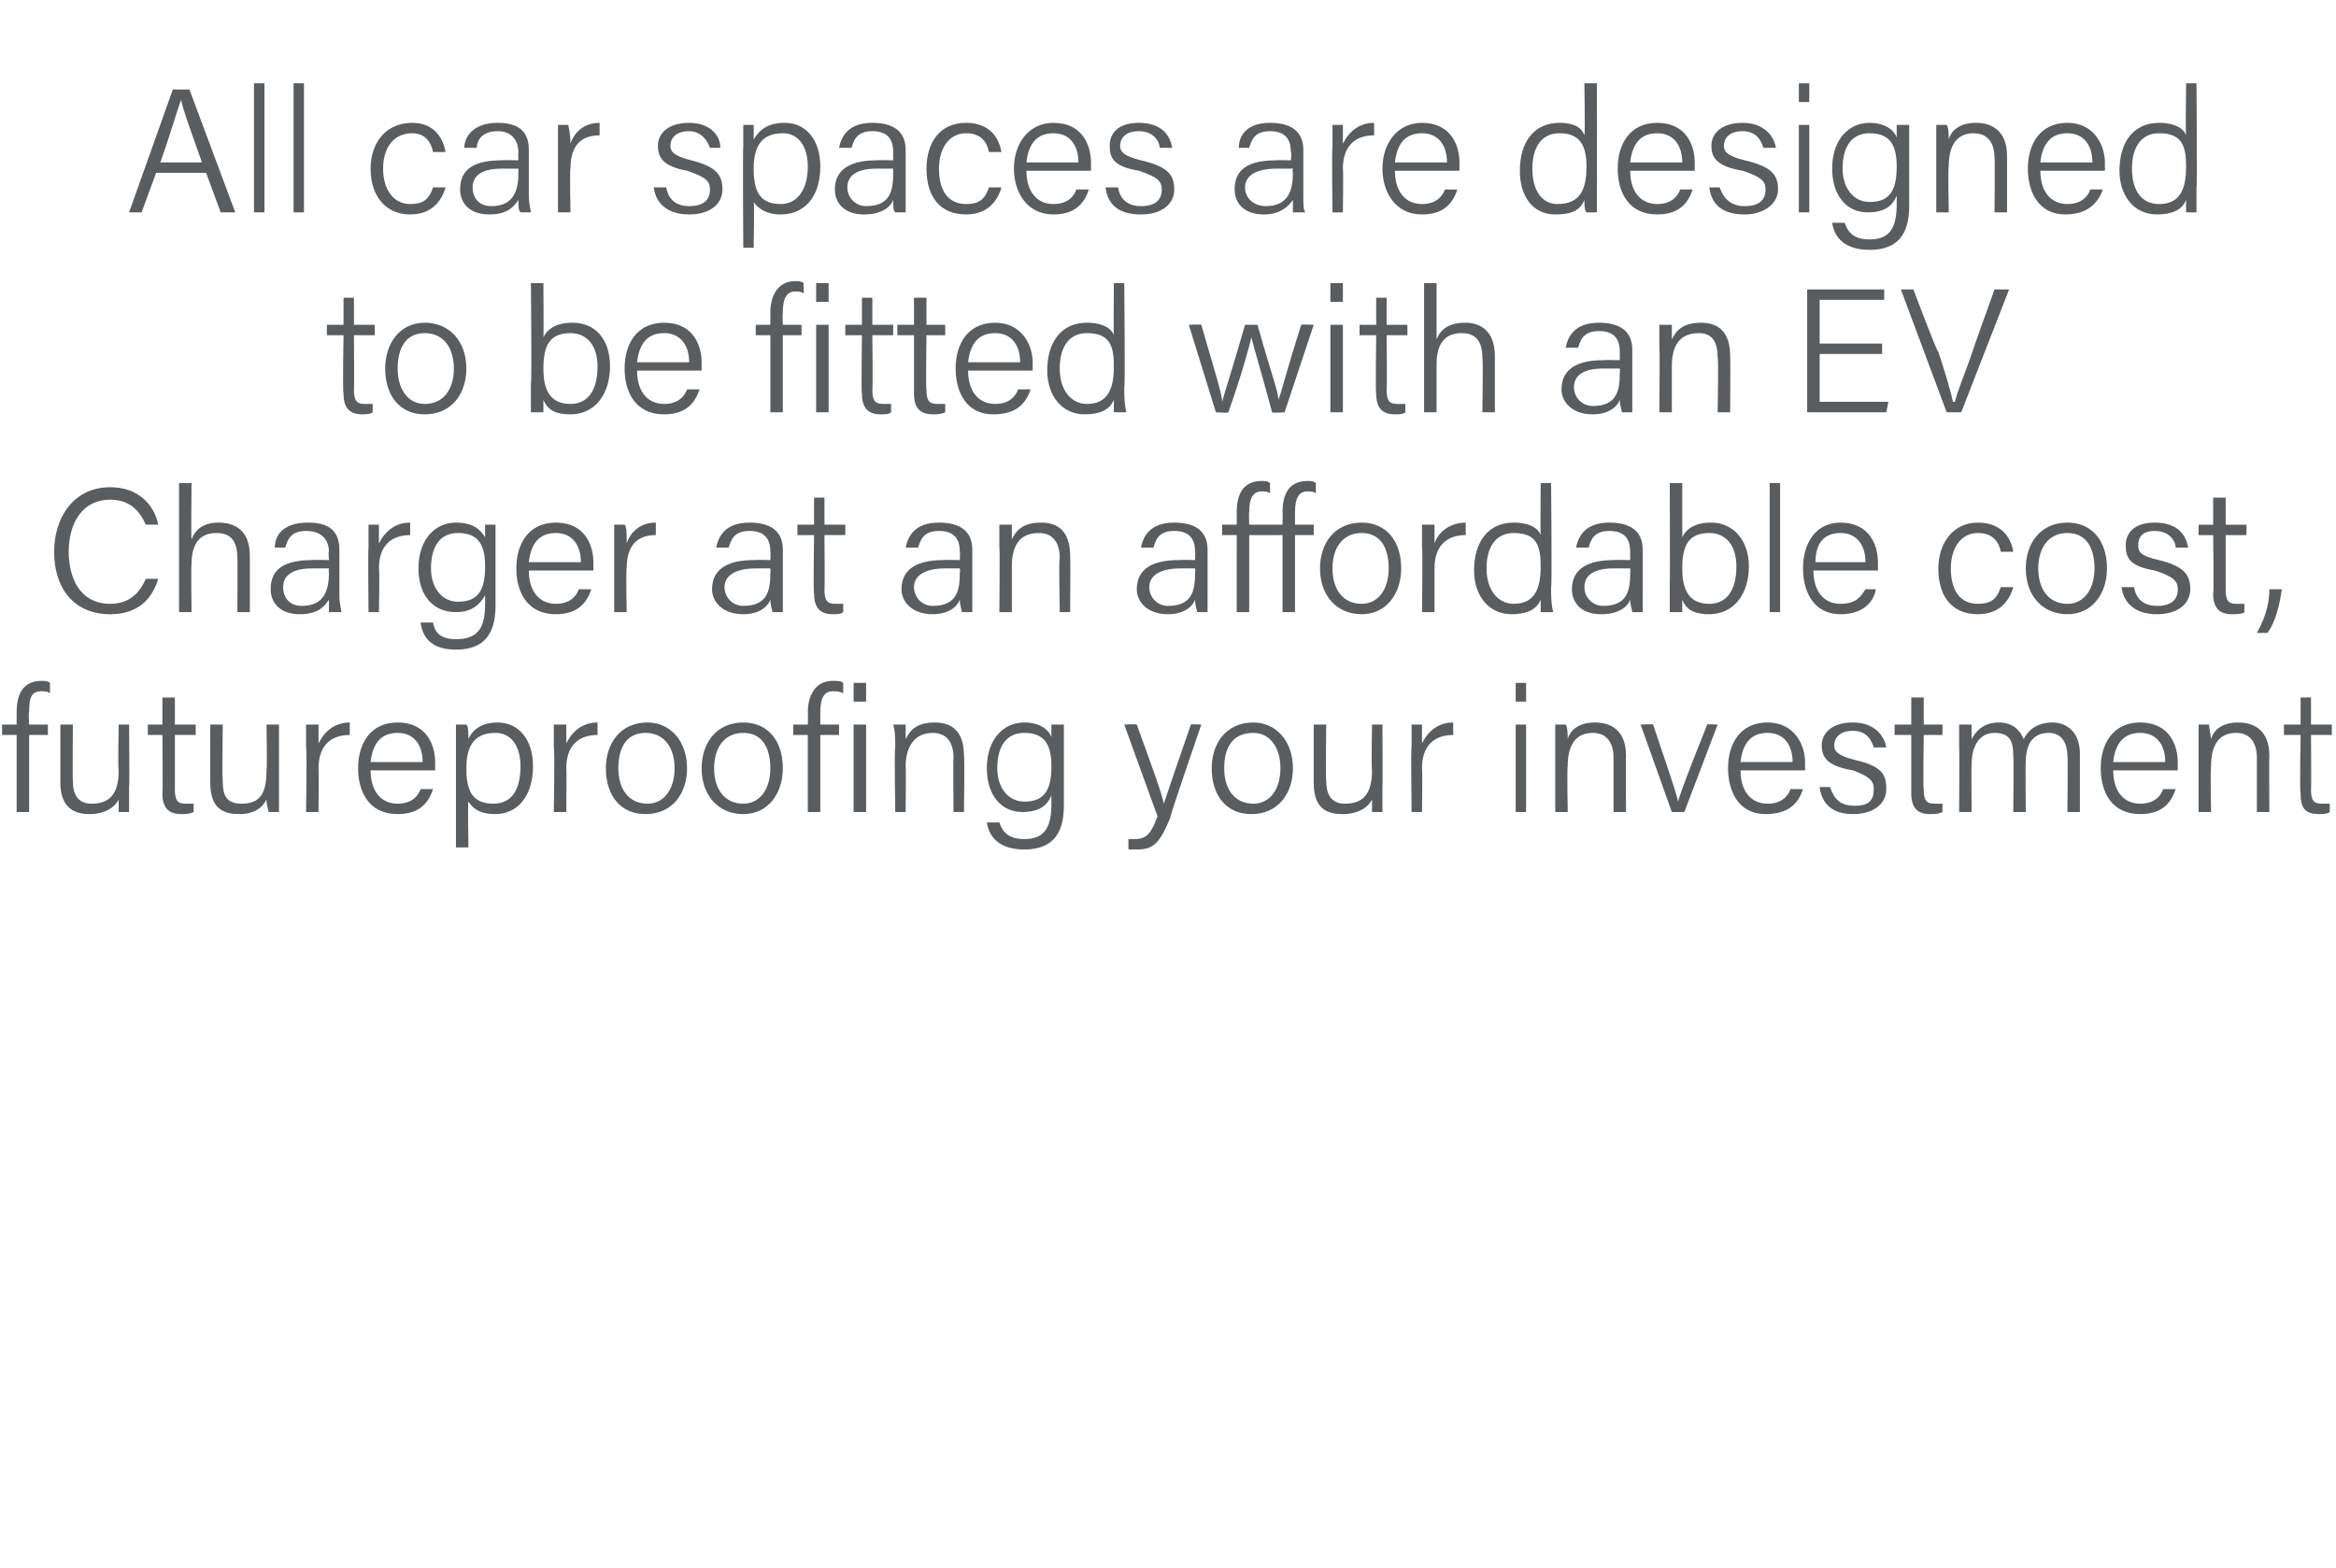 <?xml version="1.0" standalone="no"?><!DOCTYPE svg PUBLIC "-//W3C//DTD SVG 1.1//EN" "http://www.w3.org/Graphics/SVG/1.1/DTD/svg11.dtd"><svg xmlns="http://www.w3.org/2000/svg" version="1.1" width="112.2px" height="75.3px" viewBox="0 -4 112.2 75.3" style="top:-4px"><desc>All car spaces are designed to be fitted with an EV Charger at an affordable cost, futureproofing your investment</desc><defs/><g id="Polygon9199"><path d="m.8 35v-3.7h-.7v-.5h.7v-.6c0-.7.2-1.5 1.2-1.5c.1 0 .3 0 .4.1v.5c-.1-.1-.3-.1-.4-.1c-.5 0-.6.3-.6 1c-.04.04 0 .6 0 .6h.9v.5h-.9v3.7h-.6zm5.4-1.2v1.2h-.5v-.6c-.2.4-.7.7-1.4.7c-.6 0-1.4-.2-1.4-1.5v-2.8h.6s-.02 2.67 0 2.7c0 .6.2 1.1.9 1.1c.9 0 1.3-.5 1.3-1.6c-.04-.02 0-2.2 0-2.2h.5s.03 3 0 3zm.9-3h.7v-1.3h.6v1.3h1v.5h-1v2.6c0 .5.1.7.5.7h.4v.4c-.2.1-.4.1-.6.1c-.6 0-.9-.3-.9-1c.03 0 0-2.8 0-2.8h-.7v-.5zm6.3 3v1.2h-.5c0-.1-.1-.3-.1-.6c-.2.4-.6.7-1.3.7c-.7 0-1.4-.2-1.4-1.5v-2.8h.6s-.04 2.67 0 2.7c0 .6.1 1.1.9 1.1c.9 0 1.2-.5 1.2-1.6c.04-.02 0-2.2 0-2.2h.6v3zm1.3-1.9v-1.1h.6v.9c.3-.6.8-1 1.5-1v.6c-.9 0-1.5.5-1.5 1.6c.02-.01 0 2.1 0 2.1h-.6s.05-3.06 0-3.1zm3.1 1.1c0 1 .5 1.6 1.3 1.6c.7 0 1-.4 1.1-.7h.6c-.2.6-.6 1.2-1.7 1.2c-1.4 0-1.9-1.1-1.9-2.2c0-1.2.6-2.2 1.9-2.2c1.4 0 1.8 1.1 1.8 1.9v.4h-3.1zm2.5-.4c0-.8-.4-1.4-1.2-1.4c-.8 0-1.2.5-1.3 1.4h2.5zm1.6 4.1v-5.9h.5c.1.1.1.4.1.7c.2-.5.7-.8 1.4-.8c1 0 1.7.8 1.7 2.1c0 1.5-.8 2.3-1.8 2.3c-.8 0-1.1-.3-1.3-.6c-.04-.04 0 2.2 0 2.2h-.6zm1.9-5.5c-1 0-1.4.6-1.4 1.7c0 1.1.3 1.7 1.3 1.7c.9 0 1.3-.7 1.3-1.8c0-.9-.4-1.6-1.2-1.6zm2.8.7v-1.1h.6v.9c.3-.6.8-1 1.5-1v.6c-.9 0-1.5.5-1.5 1.6c.02-.01 0 2.1 0 2.1h-.6s.05-3.06 0-3.1zm6.4 1c0 1.2-.7 2.2-2 2.2c-1.2 0-1.9-.9-1.9-2.2c0-1.2.7-2.2 2-2.2c1.1 0 1.9.9 1.9 2.2zm-3.3 0c0 1 .5 1.7 1.4 1.7c.8 0 1.3-.7 1.3-1.7c0-1-.5-1.7-1.4-1.7c-.9 0-1.3.7-1.3 1.7zm7.9 0c0 1.2-.7 2.2-1.9 2.2c-1.2 0-2-.9-2-2.2c0-1.2.7-2.2 2-2.2c1.2 0 1.9.9 1.9 2.2zm-3.3 0c0 1 .5 1.7 1.4 1.7c.8 0 1.3-.7 1.3-1.7c0-1-.4-1.7-1.3-1.7c-.9 0-1.4.7-1.4 1.7zm4.5 2.1v-3.7h-.7v-.5h.7s.02-.6 0-.6c0-.7.3-1.5 1.2-1.5c.2 0 .4 0 .5.1v.5c-.2-.1-.3-.1-.5-.1c-.4 0-.6.3-.6 1v.6h.9v.5h-.9v3.7h-.6zm2.2-4.2h.6v4.2h-.6v-4.2zm0-1.1v-.9h.6v.9h-.6zm2 2.2c0-.4 0-.8-.1-1.1h.6v.7c.2-.4.5-.8 1.4-.8c.8 0 1.4.4 1.4 1.6c.04-.02 0 2.7 0 2.7h-.5s-.03-2.64 0-2.6c0-.7-.3-1.2-1-1.2c-.9 0-1.3.7-1.3 1.6c.02.03 0 2.2 0 2.2h-.5s-.05-3.15 0-3.1zm8.1 2.8c0 1.4-.6 2.1-1.9 2.1c-1.2 0-1.7-.6-1.8-1.3h.6c.2.6.6.8 1.2.8c1 0 1.3-.6 1.3-1.7v-.4c-.2.5-.6.8-1.4.8c-1 0-1.7-.8-1.7-2.1c0-1.4.8-2.2 1.8-2.2c.8 0 1.2.4 1.3.7v-.6h.6v3.9zm-1.9-.2c1 0 1.3-.6 1.3-1.7c0-1-.3-1.6-1.3-1.6c-.9 0-1.3.7-1.3 1.7c0 .9.5 1.6 1.3 1.6zm5.4-3.7c.8 2.2 1.2 3.3 1.3 3.8c.2-.6.5-1.5 1.3-3.8c-.04-.03.5 0 .5 0c0 0-1.54 4.47-1.5 4.5c-.5 1.2-.8 1.5-1.6 1.5h-.4v-.5h.3c.6 0 .8-.3 1.1-1.1c0 .03-1.6-4.4-1.6-4.4c0 0 .6-.03.6 0zm7.5 2.1c0 1.2-.7 2.2-2 2.2c-1.2 0-1.9-.9-1.9-2.2c0-1.2.7-2.2 2-2.2c1.1 0 1.9.9 1.9 2.2zm-3.3 0c0 1 .5 1.7 1.4 1.7c.8 0 1.3-.7 1.3-1.7c0-1-.5-1.7-1.3-1.7c-1 0-1.4.7-1.4 1.7zm7.6.9v1.2h-.5v-.6c-.2.4-.7.7-1.4.7c-.7 0-1.4-.2-1.4-1.5v-2.8h.6s-.03 2.67 0 2.7c0 .6.2 1.1.9 1.1c.9 0 1.3-.5 1.3-1.6c-.04-.02 0-2.2 0-2.2h.5s.02 3 0 3zm1.4-1.9v-1.1h.5v.9c.3-.6.8-1 1.5-1v.6c-.9 0-1.5.5-1.5 1.6c.03-.01 0 2.1 0 2.1h-.5s-.04-3.06 0-3.1zm5-1.1h.5v4.2h-.5v-4.2zm0-1.1v-.9h.5v.9h-.5zm1.9 2.2v-1.1h.5c.1.1.1.6.1.7c.1-.4.5-.8 1.3-.8c.8 0 1.5.4 1.5 1.6c-.02-.02 0 2.7 0 2.7h-.6v-2.6c0-.7-.3-1.2-1-1.2c-.9 0-1.2.7-1.2 1.6c-.04.03 0 2.2 0 2.2h-.6v-3.1zm4.7-1.1c.6 1.8 1.1 3.2 1.2 3.7c.1-.4.6-1.7 1.4-3.7c-.05-.03.5 0 .5 0L80.9 35h-.6l-1.5-4.2s.59-.03.6 0zm4.2 2.2c0 1 .5 1.6 1.3 1.6c.7 0 1-.4 1.1-.7h.6c-.2.6-.6 1.2-1.8 1.2c-1.3 0-1.8-1.1-1.8-2.2c0-1.2.6-2.2 1.9-2.2c1.3 0 1.8 1.1 1.8 1.9v.4h-3.1zm2.5-.4c0-.8-.4-1.4-1.2-1.4c-.8 0-1.2.5-1.3 1.4h2.5zm1.8 1.2c.2.6.5.9 1.2.9c.7 0 .9-.3.9-.8c0-.4-.2-.6-1-.9c-1.2-.2-1.5-.6-1.5-1.2c0-.6.5-1.1 1.5-1.1c1 0 1.5.6 1.6 1.2h-.6c-.1-.3-.3-.8-1-.8c-.7 0-.9.4-.9.7c0 .3.2.5 1 .7c1.3.3 1.5.7 1.5 1.4c0 .7-.6 1.2-1.6 1.2c-1 0-1.5-.5-1.6-1.3h.5zm3.1-3h.8v-1.3h.6v1.3h.9v.5h-.9s-.04 2.62 0 2.6c0 .5.1.7.5.7h.4v.4c-.2.1-.4.1-.6.1c-.6 0-.9-.3-.9-1v-2.8h-.8v-.5zm3.1 1.1v-1.1h.6v.7c.2-.4.6-.8 1.3-.8c.6 0 1 .3 1.2.8c.2-.4.6-.8 1.4-.8c.6 0 1.3.4 1.3 1.5v2.8h-.6s.03-2.7 0-2.7c0-.5-.2-1.1-.9-1.1c-.8 0-1.1.6-1.1 1.4c-.02-.01 0 2.4 0 2.4h-.6s.03-2.68 0-2.7c0-.6-.1-1.1-.9-1.1c-.7 0-1.1.6-1.1 1.5c-.02-.02 0 2.3 0 2.3h-.6s.02-3.12 0-3.1zm7.4 1.1c0 1 .5 1.6 1.3 1.6c.7 0 1-.4 1.1-.7h.6c-.2.6-.6 1.2-1.7 1.2c-1.4 0-1.9-1.1-1.9-2.2c0-1.2.6-2.2 1.9-2.2c1.4 0 1.8 1.1 1.8 1.9v.4h-3.1zm2.5-.4c0-.8-.4-1.4-1.2-1.4c-.8 0-1.2.5-1.3 1.4h2.5zm1.6-.7v-1.1h.5c0 .1.1.6.1.7c.1-.4.5-.8 1.3-.8c.8 0 1.5.4 1.5 1.6c-.02-.02 0 2.7 0 2.7h-.6v-2.6c0-.7-.3-1.2-1-1.2c-.9 0-1.2.7-1.2 1.6c-.04.03 0 2.2 0 2.2h-.6v-3.1zm4.1-1.1h.8v-1.3h.5v1.3h1v.5h-1s.02 2.62 0 2.6c0 .5.1.7.5.7h.4v.4c-.1.1-.4.1-.5.1c-.7 0-.9-.3-.9-1c-.05 0 0-2.8 0-2.8h-.8v-.5z" stroke="none" fill="#5a5d5f"/></g><g id="Polygon9198"><path d="m7.6 23.8c-.3 1-1 1.7-2.3 1.7c-1.8 0-2.7-1.3-2.7-3c0-1.6.9-3.1 2.7-3.1c1.3 0 2.1.8 2.3 1.8h-.6c-.3-.7-.8-1.2-1.7-1.2c-1.4 0-2 1.2-2 2.5c0 1.2.5 2.5 2 2.5c.9 0 1.4-.5 1.7-1.2h.6zm1.6-4.6s-.03 2.65 0 2.7c.2-.5.6-.8 1.3-.8c.7 0 1.5.3 1.5 1.6v2.7h-.6s.02-2.57 0-2.6c0-.8-.3-1.2-1-1.2c-.8 0-1.2.5-1.2 1.5c-.03-.02 0 2.3 0 2.3h-.6v-6.2h.6zm7.1 5.4c0 .4.1.7.1.8h-.6v-.6c-.2.3-.5.7-1.4.7c-1 0-1.4-.6-1.4-1.2c0-1 .7-1.4 2-1.4c-.02-.02.8 0 .8 0c0 0-.04-.43 0-.4c0-.4-.2-1-1.1-1c-.8 0-.9.5-1 .8h-.5c0-.5.3-1.2 1.6-1.2c1 0 1.5.4 1.5 1.3v2.2zm-.5-1.3h-.8c-.9 0-1.4.3-1.4.9c0 .5.3.9.9.9c1.1 0 1.3-.8 1.3-1.6c-.03-.04 0-.2 0-.2zm1.9-1v-1.1h.5v.9c.3-.6.8-1 1.5-1v.6c-.9 0-1.5.5-1.5 1.6c.04-.01 0 2.1 0 2.1h-.5s-.03-3.06 0-3.1zm6.1 2.8c0 1.4-.6 2.1-1.9 2.1c-1.2 0-1.6-.6-1.7-1.3h.6c.1.6.5.8 1.1.8c1.1 0 1.4-.6 1.4-1.7v-.4c-.3.5-.7.8-1.4.8c-1.1 0-1.8-.8-1.8-2.1c0-1.4.8-2.2 1.8-2.2c.9 0 1.2.4 1.4.7v-.6h.5v3.9zm-1.8-.2c1 0 1.3-.6 1.3-1.7c0-1-.3-1.6-1.3-1.6c-.9 0-1.3.7-1.3 1.7c0 .9.5 1.6 1.3 1.6zm3.4-1.5c0 1 .5 1.6 1.3 1.6c.7 0 1-.4 1.1-.7h.6c-.2.6-.6 1.2-1.7 1.2c-1.4 0-1.9-1.1-1.9-2.2c0-1.2.6-2.2 1.9-2.2c1.4 0 1.8 1.1 1.8 1.9v.4h-3.1zm2.5-.4c0-.8-.4-1.4-1.2-1.4c-.8 0-1.2.5-1.3 1.4h2.5zm1.6-.7v-1.1h.5c.1.1.1.4.1.9c.2-.6.7-1 1.4-1v.6c-.9 0-1.4.5-1.4 1.6c-.04-.01 0 2.1 0 2.1h-.6v-3.1zm8.1 2.3v.8h-.5c0-.1-.1-.3-.1-.6c-.1.3-.5.7-1.3.7c-1 0-1.5-.6-1.5-1.2c0-1 .8-1.4 2-1.4c.05-.02.8 0 .8 0c0 0 .02-.43 0-.4c0-.4-.1-1-1-1c-.8 0-.9.5-1 .8h-.6c.1-.5.4-1.2 1.6-1.2c1 0 1.6.4 1.6 1.3v2.2zm-.6-1.3h-.7c-.9 0-1.5.3-1.5.9c0 .5.4.9.9.9c1.2 0 1.3-.8 1.3-1.6c.03-.04 0-.2 0-.2zm1.3-2.1h.8v-1.3h.5v1.3h1v.5h-1s.02 2.62 0 2.6c0 .5.1.7.5.7h.4v.4c-.1.1-.3.1-.5.1c-.6 0-.9-.3-.9-1c-.04 0 0-2.8 0-2.8h-.8v-.5zm8.4 3.4v.8h-.5c0-.1-.1-.3-.1-.6c-.1.3-.5.7-1.3.7c-1 0-1.5-.6-1.5-1.2c0-1 .8-1.4 2-1.4c.04-.02.8 0 .8 0c0 0 .02-.43 0-.4c0-.4-.1-1-1-1c-.8 0-.9.5-1 .8h-.6c.1-.5.4-1.2 1.6-1.2c1 0 1.6.4 1.6 1.3v2.2zm-.6-1.3h-.7c-.9 0-1.5.3-1.5.9c0 .5.4.9.9.9c1.2 0 1.3-.8 1.3-1.6c.03-.04 0-.2 0-.2zm1.9-1v-1.1h.6v.7c.2-.4.5-.8 1.4-.8c.8 0 1.4.4 1.4 1.6c.02-.02 0 2.7 0 2.7h-.5s-.05-2.64 0-2.6c0-.7-.3-1.2-1-1.2c-1 0-1.3.7-1.3 1.6v2.2h-.6s.03-3.15 0-3.1zm10 2.3v.8h-.5c0-.1-.1-.3-.1-.6c-.1.3-.5.7-1.3.7c-1 0-1.5-.6-1.5-1.2c0-1 .8-1.4 2-1.4c.05-.02.8 0 .8 0c0 0 .02-.43 0-.4c0-.4-.1-1-1-1c-.8 0-.9.5-1 .8h-.6c.1-.5.4-1.2 1.6-1.2c1 0 1.6.4 1.6 1.3v2.2zm-.6-1.3h-.7c-.9 0-1.5.3-1.5.9c0 .5.4.9.9.9c1.2 0 1.3-.8 1.3-1.6c.03-.04 0-.2 0-.2zm2.6-1.6v3.7h-.6v-3.7h-.7v-.5h.7v-.6c0-.7.2-1.5 1.2-1.5c.1 0 .3 0 .4.1v.5c-.1-.1-.3-.1-.4-.1c-.4 0-.6.3-.6 1c-.02-.03 0 .6 0 .6h1.6s.02-.58 0-.6c0-.7.2-1.5 1.2-1.5c.1 0 .3 0 .4.1v.5c-.1-.1-.3-.1-.4-.1c-.4 0-.6.3-.6 1v.6h.9v.5h-.9v3.7h-.6v-3.7H60zm7.3 1.6c0 1.2-.7 2.2-1.9 2.2c-1.2 0-2-.9-2-2.2c0-1.2.7-2.2 2-2.2c1.2 0 1.9.9 1.9 2.2zm-3.3 0c0 1 .5 1.7 1.4 1.7c.8 0 1.3-.7 1.3-1.7c0-1-.4-1.7-1.3-1.7c-.9 0-1.4.7-1.4 1.7zm4.3-1v-1.1h.6v.9c.2-.6.8-1 1.5-1v.6c-.9 0-1.5.5-1.5 1.6v2.1h-.6s.04-3.06 0-3.1zm6.2-3.1s.05 5.02 0 5c0 .4 0 .8.1 1.2h-.6v-.6c-.2.5-.7.7-1.4.7c-1.1 0-1.8-.9-1.8-2.1c0-1.4.7-2.3 1.9-2.3c.8 0 1.2.3 1.3.6c-.02-.04 0-2.5 0-2.5h.5zM72.7 25c1 0 1.3-.7 1.3-1.8c0-1-.2-1.6-1.3-1.6c-.8 0-1.3.6-1.3 1.7c0 1.1.6 1.7 1.3 1.7zm6.2-.4v.8h-.5c0-.1-.1-.3-.1-.6c-.1.3-.5.7-1.4.7c-1 0-1.4-.6-1.4-1.2c0-1 .8-1.4 2-1.4c.03-.02.8 0 .8 0v-.4c0-.4-.1-1-1-1c-.8 0-.9.5-1 .8h-.6c.1-.5.4-1.2 1.6-1.2c1 0 1.6.4 1.6 1.3v2.2zm-.6-1.3h-.8c-.9 0-1.4.3-1.4.9c0 .5.4.9.9.9c1.2 0 1.3-.8 1.3-1.6c.02-.04 0-.2 0-.2zm1.9-4.1h.6v2.6c.2-.4.6-.7 1.4-.7c1 0 1.8.8 1.8 2.1c0 1.3-.7 2.3-1.9 2.3c-.7 0-1.1-.2-1.3-.7v.6h-.6V24c.02-.01 0-4.8 0-4.8zm1.9 2.4c-1 0-1.3.6-1.3 1.7c0 1 .3 1.7 1.3 1.7c.8 0 1.3-.6 1.3-1.8c0-1-.5-1.6-1.3-1.6zm2.9 3.8v-6.2h.5v6.2h-.5zm2.1-2c0 1 .5 1.6 1.3 1.6c.8 0 1-.4 1.2-.7h.5c-.1.6-.6 1.2-1.7 1.2c-1.3 0-1.8-1.1-1.8-2.2c0-1.2.6-2.2 1.8-2.2c1.4 0 1.8 1.1 1.8 1.9v.4h-3.1zm2.5-.4c0-.8-.4-1.4-1.2-1.4c-.8 0-1.2.5-1.2 1.4h2.4zm7.1 1.2c-.2.7-.7 1.3-1.7 1.3c-1.2 0-1.9-.8-1.9-2.2c0-1.2.7-2.2 1.9-2.2c1.2 0 1.6.8 1.7 1.4h-.6c-.1-.5-.4-.9-1.1-.9c-.8 0-1.3.7-1.3 1.7c0 1 .4 1.7 1.3 1.7c.6 0 .9-.2 1.1-.8h.6zm4.5-.9c0 1.2-.7 2.2-1.9 2.2c-1.2 0-2-.9-2-2.2c0-1.2.7-2.2 2-2.2c1.2 0 1.9.9 1.9 2.2zm-3.3 0c0 1 .5 1.7 1.4 1.7c.8 0 1.3-.7 1.3-1.7c0-1-.4-1.7-1.3-1.7c-.9 0-1.4.7-1.4 1.7zm4.6.9c.1.6.5.9 1.1.9c.7 0 1-.3 1-.8c0-.4-.2-.6-1.1-.9c-1.2-.2-1.4-.6-1.4-1.2c0-.6.4-1.1 1.4-1.1c1.1 0 1.5.6 1.6 1.2h-.6c0-.3-.3-.8-1-.8c-.7 0-.8.4-.8.7c0 .3.1.5 1 .7c1.2.3 1.5.7 1.5 1.4c0 .7-.6 1.2-1.6 1.2c-1 0-1.6-.5-1.7-1.3h.6zm3.1-3h.7v-1.3h.6v1.3h1v.5h-1v2.6c0 .5.1.7.5.7h.4v.4c-.1.1-.4.1-.6.1c-.6 0-.9-.3-.9-1c.04 0 0-2.8 0-2.8h-.7v-.5zm2.8 5.2c.5-.9.6-1.6.6-2.1h.6c-.1.7-.3 1.6-.7 2.1h-.5z" stroke="none" fill="#5a5d5f"/></g><g id="Polygon9197"><path d="m15.7 11.6h.8v-1.3h.5v1.3h1v.5h-1s.02 2.62 0 2.6c0 .5.1.7.5.7h.4v.4c-.1.1-.4.1-.5.1c-.6 0-.9-.3-.9-1c-.05 0 0-2.8 0-2.8h-.8v-.5zm6.7 2.1c0 1.2-.7 2.2-2 2.2c-1.2 0-1.9-.9-1.9-2.2c0-1.2.7-2.2 1.9-2.2c1.2 0 2 .9 2 2.2zm-3.3 0c0 1 .5 1.7 1.3 1.7c.9 0 1.4-.7 1.4-1.7c0-1-.5-1.7-1.4-1.7c-.9 0-1.3.7-1.3 1.7zm6.4-4.1h.6s.02 2.64 0 2.6c.2-.4.6-.7 1.4-.7c1.1 0 1.8.8 1.8 2.1c0 1.3-.7 2.3-1.9 2.3c-.7 0-1.1-.2-1.3-.7v.6h-.6v-1.4c.05-.01 0-4.8 0-4.8zm1.9 2.4c-1 0-1.3.6-1.3 1.7c0 1 .3 1.7 1.3 1.7c.8 0 1.3-.6 1.3-1.8c0-1-.5-1.6-1.3-1.6zm3.2 1.8c0 1 .5 1.6 1.3 1.6c.7 0 1-.4 1.1-.7h.6c-.2.6-.6 1.2-1.7 1.2c-1.4 0-1.9-1.1-1.9-2.2c0-1.2.6-2.2 1.9-2.2c1.4 0 1.8 1.1 1.8 1.9v.4h-3.1zm2.5-.4c0-.8-.4-1.4-1.2-1.4c-.8 0-1.2.5-1.3 1.4h2.5zm3.9 2.4v-3.7h-.7v-.5h.7v-.6c0-.7.3-1.5 1.2-1.5c.1 0 .3 0 .4.1v.5c-.1-.1-.3-.1-.4-.1c-.4 0-.6.3-.6 1c-.02.04 0 .6 0 .6h.9v.5h-.9v3.7h-.6zm2.2-4.2h.6v4.2h-.6v-4.2zm0-1.1v-.9h.6v.9h-.6zm1.4 1.1h.8v-1.3h.5v1.3h1v.5h-1s.03 2.62 0 2.6c0 .5.1.7.5.7h.4v.4c-.1.1-.3.1-.5.1c-.6 0-.9-.3-.9-1c-.04 0 0-2.8 0-2.8h-.8v-.5zm2.5 0h.8v-1.3h.6v1.3h.9v.5h-.9s-.04 2.62 0 2.6c0 .5.1.7.5.7h.4v.4c-.2.1-.4.1-.6.1c-.6 0-.9-.3-.9-1v-2.8h-.8v-.5zm3.4 2.2c0 1 .5 1.6 1.3 1.6c.7 0 1-.4 1.1-.7h.6c-.2.6-.6 1.2-1.8 1.2c-1.3 0-1.8-1.1-1.8-2.2c0-1.2.6-2.2 1.9-2.2c1.3 0 1.8 1.1 1.8 1.9v.4h-3.1zm2.5-.4c0-.8-.4-1.4-1.2-1.4c-.8 0-1.2.5-1.3 1.4h2.5zm5-3.8s.05 5.02 0 5c0 .4 0 .8.1 1.2h-.6v-.6c-.2.5-.7.7-1.4.7c-1.1 0-1.8-.9-1.8-2.1c0-1.4.7-2.3 1.9-2.3c.8 0 1.2.3 1.3.6c-.02-.04 0-2.5 0-2.5h.5zm-1.8 5.8c1 0 1.3-.7 1.3-1.8c0-1-.2-1.6-1.3-1.6c-.8 0-1.3.6-1.3 1.7c0 1.1.6 1.7 1.3 1.7zm5.5-3.8c.6 2.1 1 3.3 1 3.7c.1-.4.5-1.6 1.1-3.7h.6c.7 2.5 1 3.2 1 3.6c.2-.5.3-1.1 1.1-3.6c-.03-.03.6 0 .6 0l-1.4 4.2s-.6.05-.6 0c-.4-1.5-.9-3.2-1-3.6c-.1.5-.5 1.9-1.1 3.6c.04.05-.6 0-.6 0l-1.3-4.2s.64-.03.6 0zm6.2 0h.6v4.2h-.6v-4.2zm0-1.1v-.9h.6v.9h-.6zm1.4 1.1h.8v-1.3h.5v1.3h1v.5h-1s.03 2.62 0 2.6c0 .5.1.7.5.7h.4v.4c-.1.1-.3.1-.5.1c-.6 0-.9-.3-.9-1c-.04 0 0-2.8 0-2.8h-.8v-.5zm3.7-2v2.7c.2-.5.6-.8 1.4-.8c.6 0 1.4.3 1.4 1.6v2.7h-.6s.04-2.57 0-2.6c0-.8-.3-1.2-1-1.2c-.8 0-1.2.5-1.2 1.5v2.3h-.6V9.6h.6zm9.4 5.4v.8h-.5c0-.1-.1-.3-.1-.6c-.1.3-.5.7-1.3.7c-1 0-1.5-.6-1.5-1.2c0-1 .8-1.4 2-1.4c.04-.02.8 0 .8 0v-.4c0-.4-.1-1-1-1c-.8 0-.9.5-1 .8h-.6c.1-.5.4-1.2 1.6-1.2c1 0 1.6.4 1.6 1.3v2.2zm-.6-1.3h-.8c-.9 0-1.4.3-1.4.9c0 .5.4.9.9.9c1.2 0 1.3-.8 1.3-1.6c.02-.04 0-.2 0-.2zm1.9-1v-1.1h.6v.7c.2-.4.5-.8 1.4-.8c.8 0 1.4.4 1.4 1.6c.02-.02 0 2.7 0 2.7h-.6s.05-2.64 0-2.6c0-.7-.2-1.2-.9-1.2c-1 0-1.3.7-1.3 1.6v2.2h-.6s.03-3.15 0-3.1zm10.7.3h-3v2.3h3.3l-.1.5h-3.8V9.9h3.7v.5h-3.1v2.1h3v.5zm3.1 2.8l-2.2-5.9h.6s1.15 3.05 1.2 3c.3.9.6 1.9.7 2.4h.1c.1-.5.5-1.4.8-2.3c-.01-.02 1.1-3.1 1.1-3.1h.7l-2.3 5.9h-.7z" stroke="none" fill="#5a5d5f"/></g><g id="Polygon9196"><path d="m7.5 4.3l-.7 1.9h-.6L8.3.3h.8l2.2 5.9h-.7l-.7-1.9H7.5zm2.2-.5c-.6-1.7-.9-2.5-1-3c-.2.5-.5 1.6-1 3h2zm2.5 2.4V0h.5v6.2h-.5zm1.9 0V0h.5v6.2h-.5zM21.4 5c-.2.7-.7 1.3-1.7 1.3c-1.1 0-1.9-.8-1.9-2.2c0-1.2.7-2.2 2-2.2c1.1 0 1.5.8 1.6 1.4h-.6c-.1-.5-.4-.9-1-.9c-.9 0-1.4.7-1.4 1.7c0 1 .5 1.7 1.3 1.7c.6 0 .9-.2 1.1-.8h.6zm4 .4c0 .4.1.7.1.8h-.5c-.1-.1-.1-.3-.1-.6c-.2.3-.5.7-1.4.7c-1 0-1.4-.6-1.4-1.2c0-1 .7-1.4 2-1.4c0-.02.8 0 .8 0c0 0-.02-.43 0-.4c0-.4-.2-1-1-1c-.8 0-1 .5-1 .8h-.6c0-.5.4-1.2 1.6-1.2c1 0 1.5.4 1.5 1.3v2.2zm-.5-1.3h-.8c-.9 0-1.4.3-1.4.9c0 .5.3.9.9.9c1.1 0 1.3-.8 1.3-1.6v-.2zm1.9-1V2h.5c0 .1.1.4.1.9c.2-.6.7-1 1.4-1v.6c-.9 0-1.4.5-1.4 1.6c-.04-.01 0 2.1 0 2.1h-.6V3.1zM32 5c.1.6.5.9 1.1.9c.7 0 1-.3 1-.8c0-.4-.2-.6-1.1-.9c-1.1-.2-1.4-.6-1.4-1.2c0-.6.5-1.1 1.5-1.1c1 0 1.5.6 1.5 1.2h-.5c-.1-.3-.4-.8-1-.8c-.7 0-.9.4-.9.7c0 .3.2.5 1 .7c1.2.3 1.5.7 1.5 1.4c0 .7-.6 1.2-1.6 1.2c-1 0-1.6-.5-1.7-1.3h.6zm3.7 2.9s-.03-4.88 0-4.9v-1h.5v.7c.3-.5.7-.8 1.5-.8c1 0 1.7.8 1.7 2.1c0 1.5-.8 2.3-1.9 2.3c-.7 0-1.1-.3-1.3-.6c.04-.04 0 2.2 0 2.2h-.5zm1.9-5.5c-1 0-1.4.6-1.4 1.7c0 1.1.3 1.7 1.3 1.7c.8 0 1.3-.7 1.3-1.8c0-.9-.4-1.6-1.2-1.6zm5.9 3v.8h-.5c-.1-.1-.1-.3-.1-.6c-.1.3-.5.7-1.4.7c-1 0-1.4-.6-1.4-1.2c0-1 .8-1.4 2-1.4c.03-.02.8 0 .8 0v-.4c0-.4-.1-1-1-1c-.8 0-.9.5-1 .8h-.6c.1-.5.4-1.2 1.6-1.2c1 0 1.6.4 1.6 1.3v2.2zm-.6-1.3h-.8c-.9 0-1.4.3-1.4.9c0 .5.4.9.9.9c1.2 0 1.3-.8 1.3-1.6v-.2zm5.2.9c-.2.7-.7 1.3-1.7 1.3c-1.2 0-1.9-.8-1.9-2.2c0-1.2.6-2.2 1.9-2.2c1.2 0 1.6.8 1.7 1.4h-.6c-.1-.5-.4-.9-1.1-.9c-.8 0-1.3.7-1.3 1.7c0 1 .4 1.7 1.3 1.7c.6 0 .9-.2 1.1-.8h.6zm1.2-.8c0 1 .5 1.6 1.3 1.6c.7 0 1-.4 1.1-.7h.6c-.2.6-.6 1.2-1.7 1.2c-1.3 0-1.9-1.1-1.9-2.2c0-1.2.7-2.2 1.9-2.2c1.4 0 1.8 1.1 1.8 1.9v.4h-3.1zm2.5-.4c0-.8-.4-1.4-1.2-1.4c-.8 0-1.2.5-1.3 1.4h2.5zM53.7 5c.1.6.5.9 1.1.9c.7 0 1-.3 1-.8c0-.4-.2-.6-1.1-.9c-1.2-.2-1.4-.6-1.4-1.2c0-.6.4-1.1 1.4-1.1c1.1 0 1.5.6 1.6 1.2h-.6c0-.3-.3-.8-1-.8c-.7 0-.9.4-.9.7c0 .3.2.5 1 .7c1.3.3 1.6.7 1.6 1.4c0 .7-.6 1.2-1.6 1.2c-1.1 0-1.6-.5-1.7-1.3h.6zm8.9.4c0 .4 0 .7.1.8h-.6v-.6c-.2.3-.6.7-1.4.7c-1 0-1.4-.6-1.4-1.2c0-1 .7-1.4 2-1.4c-.03-.02.7 0 .7 0c0 0 .05-.43 0-.4c0-.4-.1-1-1-1c-.8 0-.9.5-1 .8h-.5c0-.5.3-1.2 1.5-1.2c1 0 1.6.4 1.6 1.3v2.2zm-.5-1.3h-.8c-.9 0-1.5.3-1.5.9c0 .5.4.9 1 .9c1.1 0 1.3-.8 1.3-1.6c-.04-.04 0-.2 0-.2zm1.9-1V2h.5v.9c.3-.6.8-1 1.5-1v.6c-.9 0-1.5.5-1.5 1.6c.03-.01 0 2.1 0 2.1h-.5s-.04-3.06 0-3.1zm3 1.1c0 1 .5 1.6 1.3 1.6c.7 0 1-.4 1.1-.7h.6c-.2.6-.6 1.2-1.7 1.2c-1.3 0-1.9-1.1-1.9-2.2c0-1.2.7-2.2 1.9-2.2c1.4 0 1.8 1.1 1.8 1.9v.4H67zm2.5-.4c0-.8-.4-1.4-1.2-1.4c-.8 0-1.2.5-1.3 1.4h2.5zM76.7 0s.01 5.02 0 5v1.2h-.5c-.1-.1-.1-.4-.1-.6c-.2.5-.6.7-1.4.7c-1.1 0-1.7-.9-1.7-2.1c0-1.4.7-2.3 1.9-2.3c.8 0 1.1.3 1.2.6c.04-.04 0-2.5 0-2.5h.6zm-1.9 5.8c1.1 0 1.4-.7 1.4-1.8c0-1-.3-1.6-1.3-1.6c-.8 0-1.3.6-1.3 1.7c0 1.1.5 1.7 1.2 1.7zm3.5-1.6c0 1 .5 1.6 1.3 1.6c.7 0 1-.4 1.1-.7h.6c-.2.6-.6 1.2-1.7 1.2c-1.4 0-1.9-1.1-1.9-2.2c0-1.2.6-2.2 1.9-2.2c1.4 0 1.8 1.1 1.8 1.9v.4h-3.1zm2.5-.4c0-.8-.4-1.4-1.2-1.4c-.8 0-1.2.5-1.3 1.4h2.5zM82.6 5c.2.6.6.9 1.2.9c.7 0 1-.3 1-.8c0-.4-.2-.6-1.1-.9c-1.2-.2-1.5-.6-1.5-1.2c0-.6.5-1.1 1.5-1.1c1 0 1.5.6 1.6 1.2h-.6c-.1-.3-.3-.8-1-.8c-.7 0-.9.4-.9.7c0 .3.2.5 1 .7c1.3.3 1.6.7 1.6 1.4c0 .7-.7 1.2-1.6 1.2c-1.1 0-1.6-.5-1.7-1.3h.5zm3.8-3h.5v4.2h-.5V2zm0-1.1v-.9h.5v.9h-.5zm5.3 5c0 1.4-.6 2.1-1.9 2.1c-1.2 0-1.7-.6-1.8-1.3h.6c.2.6.6.8 1.2.8c1 0 1.3-.6 1.3-1.7v-.4c-.2.5-.6.8-1.4.8c-1 0-1.7-.8-1.7-2.1c0-1.4.8-2.2 1.8-2.2c.8 0 1.2.4 1.3.7v-.6h.6v3.9zm-1.9-.2c1 0 1.3-.6 1.3-1.7c0-1-.3-1.6-1.3-1.6c-.9 0-1.3.7-1.3 1.7c0 .9.5 1.6 1.3 1.6zM93 3.1V2h.5c.1.1.1.6.1.7c.1-.4.5-.8 1.3-.8c.8 0 1.5.4 1.5 1.6v2.7h-.6s.02-2.64 0-2.6c0-.7-.3-1.2-1-1.2c-.9 0-1.2.7-1.2 1.6c-.04.03 0 2.2 0 2.2h-.6V3.1zm5 1.1c0 1 .5 1.6 1.3 1.6c.7 0 1-.4 1.1-.7h.6c-.2.6-.7 1.2-1.8 1.2c-1.3 0-1.8-1.1-1.8-2.2c0-1.2.6-2.2 1.9-2.2c1.3 0 1.8 1.1 1.8 1.9v.4H98zm2.5-.4c0-.8-.4-1.4-1.2-1.4c-.8 0-1.2.5-1.3 1.4h2.5zm5-3.8s.04 5.02 0 5v1.2h-.5v-.6c-.2.5-.7.7-1.4.7c-1.1 0-1.8-.9-1.8-2.1c0-1.4.7-2.3 1.9-2.3c.8 0 1.2.3 1.3.6c-.03-.04 0-2.5 0-2.5h.5zm-1.8 5.8c1 0 1.3-.7 1.3-1.8c0-1-.2-1.6-1.3-1.6c-.8 0-1.3.6-1.3 1.7c0 1.1.5 1.7 1.3 1.7z" stroke="none" fill="#5a5d5f"/></g></svg>